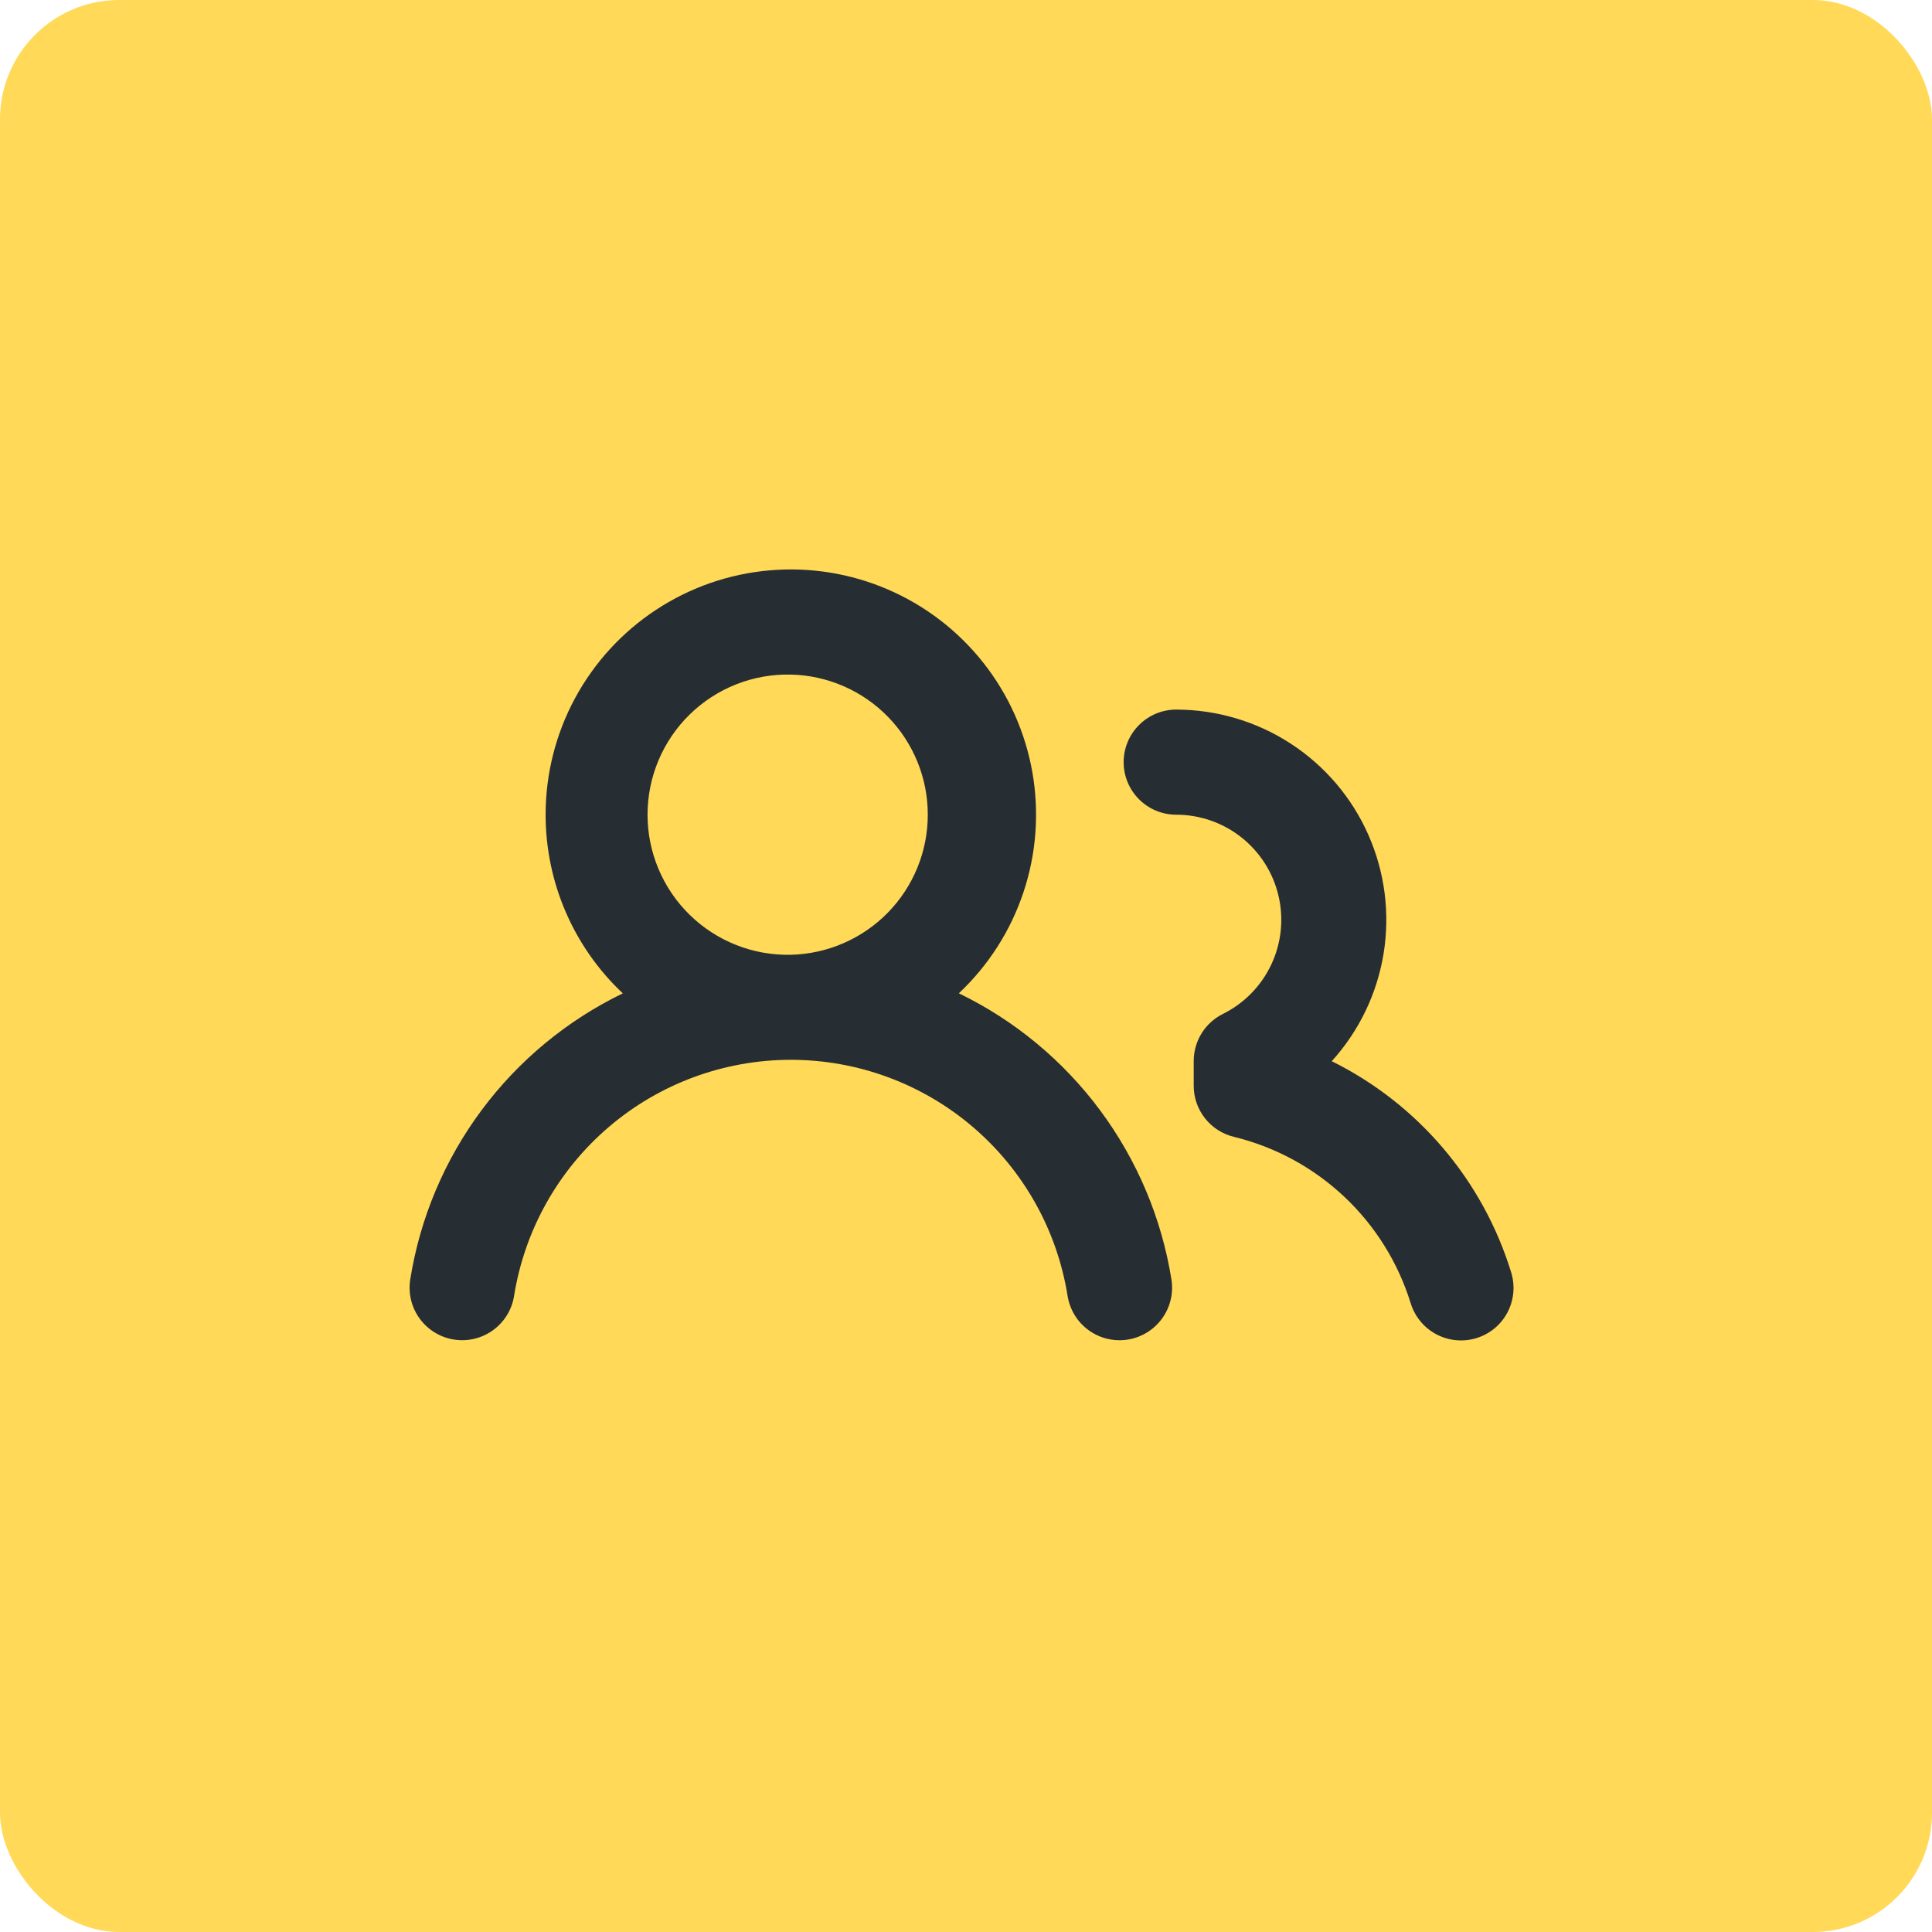 <svg xmlns="http://www.w3.org/2000/svg" width="81" height="81" viewBox="0 0 81 81" fill="none"><rect width="81" height="81" rx="5" fill="#FFD957"></rect><path d="M22.875 34.157C22.875 32.452 23.298 30.775 24.107 29.275C24.916 27.775 26.085 26.5 27.509 25.564C28.933 24.628 30.567 24.06 32.265 23.913C33.963 23.765 35.671 24.042 37.235 24.718C38.799 25.394 40.171 26.448 41.227 27.786C42.282 29.123 42.989 30.703 43.283 32.381C43.577 34.06 43.45 35.785 42.911 37.402C42.373 39.019 41.442 40.477 40.2 41.644C42.541 42.78 44.573 44.464 46.124 46.552C47.675 48.641 48.701 51.072 49.113 53.641C49.158 53.927 49.147 54.219 49.079 54.5C49.012 54.782 48.889 55.047 48.719 55.281C48.549 55.515 48.335 55.714 48.088 55.865C47.841 56.016 47.567 56.117 47.281 56.163C46.995 56.208 46.703 56.197 46.422 56.129C46.141 56.062 45.875 55.939 45.641 55.769C45.407 55.599 45.208 55.385 45.057 55.138C44.906 54.891 44.805 54.617 44.759 54.331C44.319 51.571 42.908 49.058 40.782 47.244C38.655 45.43 35.952 44.433 33.156 44.433C30.361 44.433 27.657 45.43 25.531 47.244C23.404 49.058 21.994 51.571 21.553 54.331C21.508 54.617 21.406 54.891 21.255 55.138C21.103 55.385 20.905 55.599 20.671 55.769C20.436 55.939 20.171 56.061 19.889 56.128C19.608 56.196 19.316 56.207 19.03 56.161C18.744 56.116 18.47 56.014 18.223 55.863C17.977 55.712 17.762 55.513 17.592 55.279C17.422 55.044 17.3 54.779 17.233 54.497C17.166 54.216 17.154 53.924 17.2 53.638C17.61 51.069 18.635 48.638 20.187 46.55C21.738 44.463 23.771 42.781 26.112 41.647C25.09 40.686 24.275 39.525 23.719 38.237C23.162 36.949 22.875 35.56 22.875 34.157ZM49.312 29.75C51.019 29.752 52.689 30.248 54.119 31.18C55.549 32.112 56.678 33.438 57.368 34.999C58.059 36.56 58.281 38.288 58.009 39.972C57.736 41.657 56.981 43.227 55.834 44.491C57.623 45.377 59.212 46.619 60.505 48.14C61.798 49.661 62.767 51.43 63.354 53.338C63.47 53.709 63.487 54.103 63.401 54.482C63.316 54.861 63.132 55.21 62.868 55.495C62.604 55.779 62.269 55.989 61.898 56.102C61.527 56.216 61.132 56.229 60.754 56.141C60.376 56.053 60.028 55.868 59.745 55.603C59.462 55.337 59.254 55.002 59.141 54.631C58.614 52.928 57.654 51.391 56.356 50.17C55.058 48.949 53.465 48.085 51.733 47.663C51.252 47.547 50.824 47.272 50.518 46.883C50.212 46.494 50.046 46.014 50.047 45.519V44.485C50.047 44.075 50.161 43.672 50.377 43.324C50.593 42.975 50.902 42.694 51.269 42.511C52.159 42.069 52.875 41.34 53.298 40.441C53.722 39.542 53.829 38.526 53.602 37.558C53.376 36.59 52.829 35.728 52.05 35.11C51.271 34.493 50.306 34.157 49.312 34.157C48.728 34.157 48.168 33.924 47.755 33.511C47.342 33.098 47.109 32.538 47.109 31.953C47.109 31.369 47.342 30.809 47.755 30.396C48.168 29.982 48.728 29.75 49.312 29.75ZM33.156 28.282C32.374 28.264 31.596 28.403 30.868 28.69C30.14 28.977 29.477 29.407 28.917 29.954C28.357 30.501 27.913 31.154 27.609 31.875C27.305 32.596 27.149 33.371 27.148 34.154C27.148 34.936 27.304 35.711 27.608 36.432C27.911 37.154 28.355 37.807 28.915 38.354C29.474 38.902 30.137 39.332 30.865 39.619C31.593 39.907 32.371 40.046 33.153 40.029C34.688 39.995 36.149 39.361 37.223 38.264C38.297 37.166 38.898 35.692 38.898 34.157C38.899 32.621 38.298 31.147 37.225 30.049C36.152 28.951 34.691 28.316 33.156 28.282Z" fill="#262E33"></path></svg>